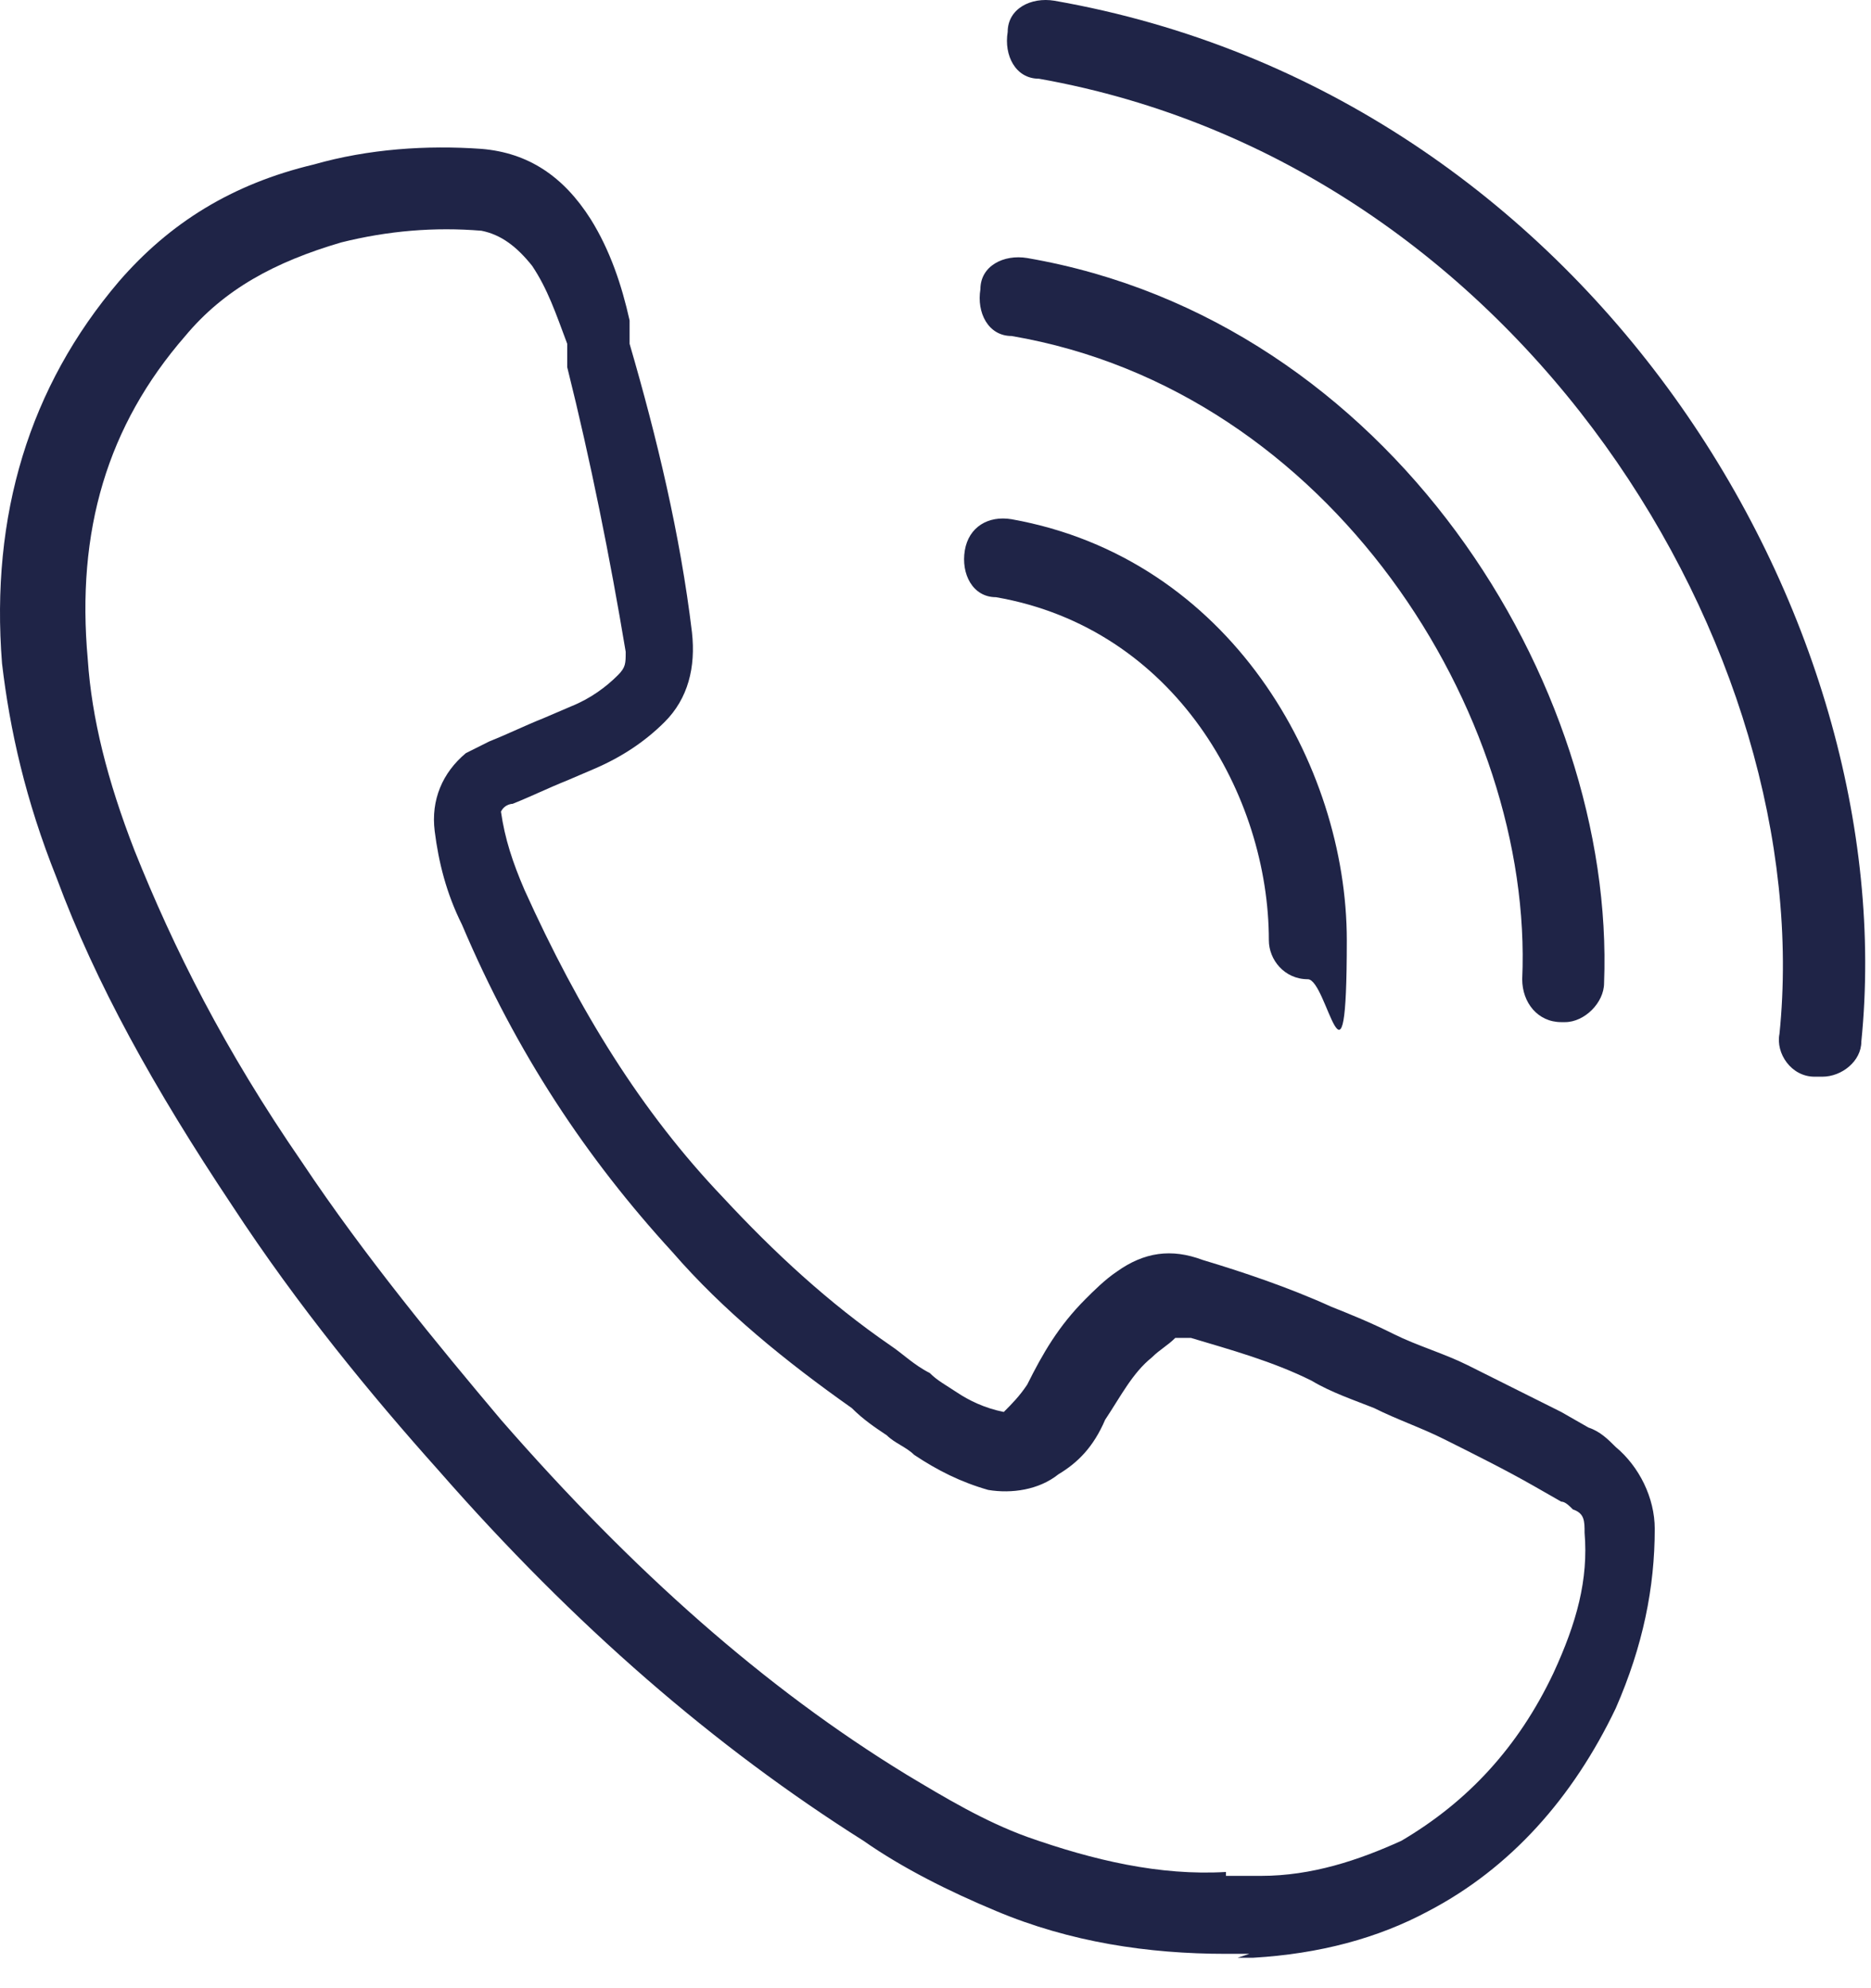 <svg width="48" height="51" viewBox="0 0 48 51" fill="none" xmlns="http://www.w3.org/2000/svg">
<path d="M32.052 50.119C32.052 50.119 31.852 50.119 31.752 50.119H31.452C29.452 50.119 27.452 49.819 25.552 49.019C24.352 48.519 23.152 47.919 22.152 47.219C18.352 44.819 14.752 41.719 11.252 37.719C9.552 35.819 7.652 33.519 5.952 30.919C3.952 27.919 2.452 25.219 1.452 22.519C0.652 20.519 0.252 18.719 0.052 17.019C-0.248 13.219 0.752 9.919 3.052 7.219C4.352 5.719 5.952 4.719 8.052 4.219C9.452 3.819 10.952 3.719 12.352 3.819C13.552 3.919 14.452 4.519 15.152 5.619C15.652 6.419 15.952 7.319 16.152 8.219V8.819C16.852 11.219 17.452 13.719 17.752 16.219C17.852 17.119 17.652 17.919 17.052 18.519C16.552 19.019 15.952 19.419 15.252 19.719L14.552 20.019C14.052 20.219 13.652 20.419 13.152 20.619C13.152 20.619 12.952 20.619 12.852 20.819C12.952 21.519 13.152 22.119 13.452 22.819C14.852 25.919 16.452 28.519 18.552 30.719C19.852 32.119 21.252 33.419 22.852 34.519C23.152 34.719 23.452 35.019 23.852 35.219C24.052 35.419 24.252 35.519 24.552 35.719C24.852 35.919 25.252 36.119 25.752 36.219C25.952 36.019 26.152 35.819 26.352 35.519C26.752 34.719 27.152 34.019 27.852 33.319C28.052 33.119 28.352 32.819 28.652 32.619C29.352 32.119 30.052 32.019 30.852 32.319C31.852 32.619 33.052 33.019 34.152 33.519C34.652 33.719 35.152 33.919 35.752 34.219C36.352 34.519 37.052 34.719 37.652 35.019C38.452 35.419 39.252 35.819 40.052 36.219L40.752 36.619C41.052 36.719 41.252 36.919 41.452 37.119C42.052 37.619 42.452 38.419 42.452 39.219C42.452 40.719 42.152 42.219 41.452 43.819C40.352 46.119 38.752 47.919 36.652 49.019C35.352 49.719 33.852 50.119 32.152 50.219C32.052 50.219 31.852 50.219 31.752 50.219L32.052 50.119ZM31.452 48.119H31.752C31.952 48.119 32.152 48.119 32.352 48.119C33.652 48.119 34.852 47.719 35.952 47.219C37.652 46.219 38.952 44.819 39.852 42.919C40.452 41.619 40.752 40.519 40.652 39.319C40.652 39.019 40.652 38.819 40.352 38.719C40.252 38.619 40.152 38.519 40.052 38.519L39.352 38.119C38.652 37.719 37.852 37.319 37.052 36.919C36.452 36.619 35.852 36.419 35.252 36.119C34.752 35.919 34.152 35.719 33.652 35.419C32.652 34.919 31.552 34.619 30.552 34.319C30.352 34.319 30.252 34.319 30.152 34.319C29.952 34.519 29.752 34.619 29.552 34.819C29.052 35.219 28.752 35.819 28.352 36.419C28.052 37.119 27.652 37.519 27.152 37.819C26.652 38.219 25.952 38.319 25.352 38.219C24.652 38.019 24.052 37.719 23.452 37.319C23.252 37.119 22.952 37.019 22.752 36.819C22.452 36.619 22.152 36.419 21.852 36.119C20.152 34.919 18.552 33.619 17.252 32.119C15.052 29.719 13.252 27.019 11.852 23.719C11.452 22.919 11.252 22.119 11.152 21.319C11.052 20.519 11.352 19.819 11.952 19.319C12.152 19.219 12.352 19.119 12.552 19.019C13.052 18.819 13.452 18.619 13.952 18.419L14.652 18.119C15.152 17.919 15.552 17.619 15.852 17.319C16.052 17.119 16.052 17.019 16.052 16.719C15.652 14.319 15.152 11.819 14.552 9.419V8.819C14.252 8.019 14.052 7.419 13.652 6.819C13.252 6.319 12.852 6.019 12.352 5.919C11.152 5.819 9.952 5.919 8.752 6.219C7.052 6.719 5.752 7.419 4.752 8.619C2.752 10.919 1.952 13.619 2.252 16.919C2.352 18.419 2.752 20.019 3.452 21.819C4.452 24.319 5.752 26.919 7.752 29.819C9.352 32.219 11.252 34.519 12.852 36.419C16.252 40.319 19.652 43.319 23.252 45.519C24.252 46.119 25.252 46.719 26.352 47.119C28.052 47.719 29.752 48.119 31.452 48.019V48.119Z" fill="#1F2447"/>
<path d="M46.552 27.619C45.952 27.619 45.552 27.019 45.652 26.519C46.652 16.719 39.052 4.219 26.652 2.019C26.052 2.019 25.752 1.419 25.852 0.819C25.852 0.219 26.452 -0.081 27.052 0.019C40.752 2.419 48.852 15.819 47.752 26.719C47.752 27.219 47.252 27.619 46.752 27.619H46.552Z" fill="#1F2447"/>
<path d="M40.052 26.219C39.452 26.219 39.052 25.719 39.052 25.119C39.352 18.319 34.152 10.019 25.952 8.619C25.352 8.619 25.052 8.019 25.152 7.419C25.152 6.819 25.752 6.519 26.352 6.619C35.652 8.219 41.452 17.519 41.152 25.219C41.152 25.719 40.652 26.219 40.152 26.219H40.052Z" fill="#1F2447"/>
<path d="M33.552 25.119C32.952 25.119 32.552 24.619 32.552 24.119C32.552 20.419 30.152 16.119 25.552 15.319C24.952 15.319 24.652 14.719 24.752 14.119C24.852 13.519 25.352 13.219 25.952 13.319C31.552 14.319 34.552 19.619 34.552 24.119C34.552 28.619 34.052 25.119 33.552 25.119Z" fill="#1F2447"/>
</svg>
